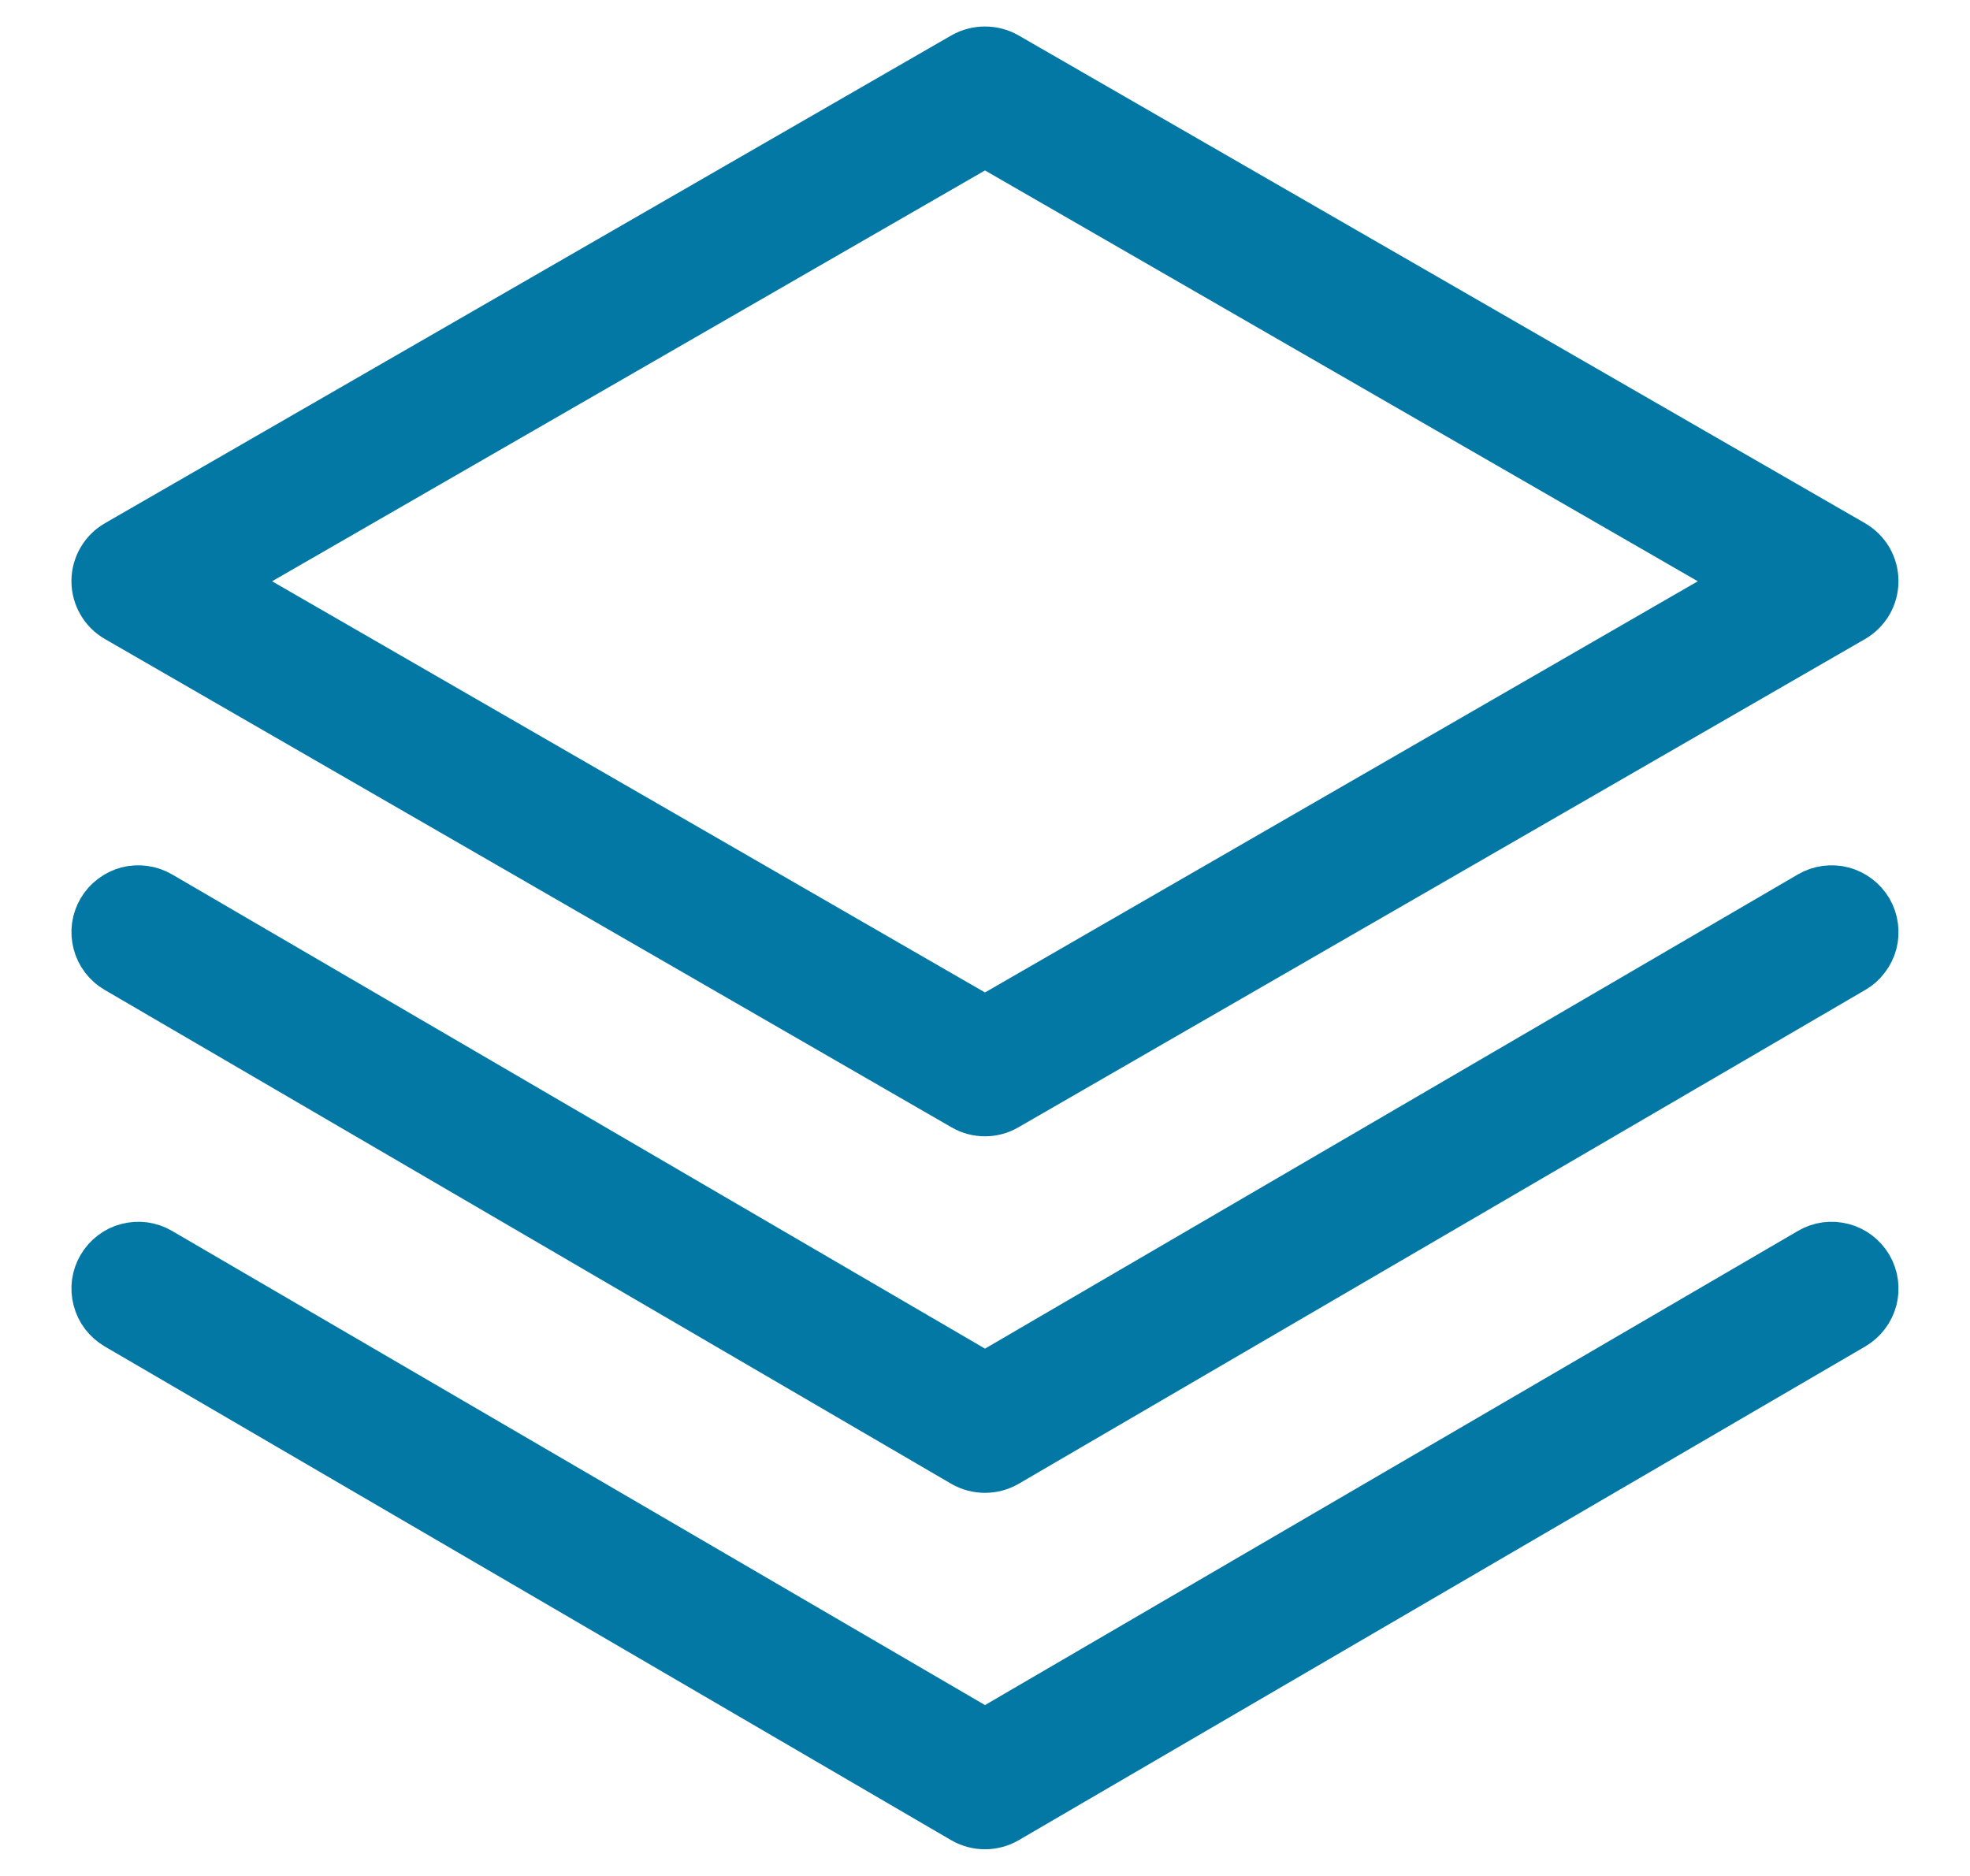 <svg width="21" height="20" viewBox="0 0 21 20" fill="none" xmlns="http://www.w3.org/2000/svg">
<path d="M1.237 6.607L10.262 11.813C10.334 11.855 10.416 11.877 10.5 11.877C10.583 11.877 10.665 11.855 10.737 11.813L19.763 6.607C19.835 6.565 19.895 6.505 19.937 6.433C19.978 6.361 20 6.279 20 6.196C20 6.112 19.978 6.03 19.937 5.958C19.895 5.886 19.835 5.826 19.763 5.784L10.737 0.582C10.665 0.541 10.583 0.52 10.5 0.52C10.416 0.52 10.335 0.541 10.262 0.582L1.237 5.784C1.164 5.826 1.104 5.886 1.063 5.958C1.021 6.03 0.999 6.112 0.999 6.196C0.999 6.279 1.021 6.361 1.063 6.433C1.104 6.505 1.164 6.565 1.237 6.607ZM10.5 1.543L18.574 6.197L10.5 10.855L2.425 6.197L10.5 1.543ZM19.286 13.328L10.5 18.453L1.714 13.328C1.66 13.296 1.6 13.276 1.538 13.267C1.476 13.259 1.414 13.263 1.353 13.279C1.293 13.294 1.236 13.322 1.187 13.36C1.137 13.398 1.095 13.445 1.064 13.499C1.032 13.553 1.012 13.612 1.003 13.674C0.995 13.736 0.999 13.799 1.015 13.859C1.031 13.919 1.058 13.976 1.096 14.026C1.134 14.075 1.181 14.117 1.235 14.149L10.26 19.414C10.333 19.456 10.416 19.478 10.5 19.478C10.584 19.478 10.666 19.456 10.739 19.414L19.765 14.149C19.819 14.117 19.866 14.075 19.903 14.026C19.941 13.976 19.969 13.919 19.985 13.859C20.001 13.799 20.004 13.736 19.996 13.674C19.988 13.612 19.967 13.553 19.936 13.499C19.904 13.445 19.862 13.398 19.813 13.36C19.763 13.322 19.706 13.294 19.646 13.279C19.586 13.263 19.523 13.259 19.461 13.267C19.399 13.276 19.34 13.296 19.286 13.328ZM19.286 9.527L10.5 14.653L1.714 9.527C1.66 9.496 1.6 9.475 1.538 9.467C1.476 9.459 1.414 9.462 1.353 9.478C1.293 9.494 1.236 9.522 1.187 9.56C1.137 9.597 1.095 9.645 1.064 9.698C1.032 9.752 1.012 9.812 1.003 9.874C0.995 9.936 0.999 9.998 1.015 10.059C1.031 10.119 1.058 10.176 1.096 10.225C1.134 10.275 1.181 10.317 1.235 10.348L10.26 15.614C10.333 15.656 10.416 15.678 10.5 15.678C10.584 15.678 10.666 15.656 10.739 15.614L19.765 10.348C19.819 10.317 19.866 10.275 19.903 10.225C19.941 10.176 19.969 10.119 19.985 10.059C20.001 9.998 20.004 9.936 19.996 9.874C19.988 9.812 19.967 9.752 19.936 9.698C19.904 9.645 19.862 9.597 19.813 9.56C19.763 9.522 19.706 9.494 19.646 9.478C19.586 9.462 19.523 9.459 19.461 9.467C19.399 9.475 19.34 9.496 19.286 9.527Z" fill="#0378A4" stroke="#0378A4" stroke-width="0.475"/>
</svg>
